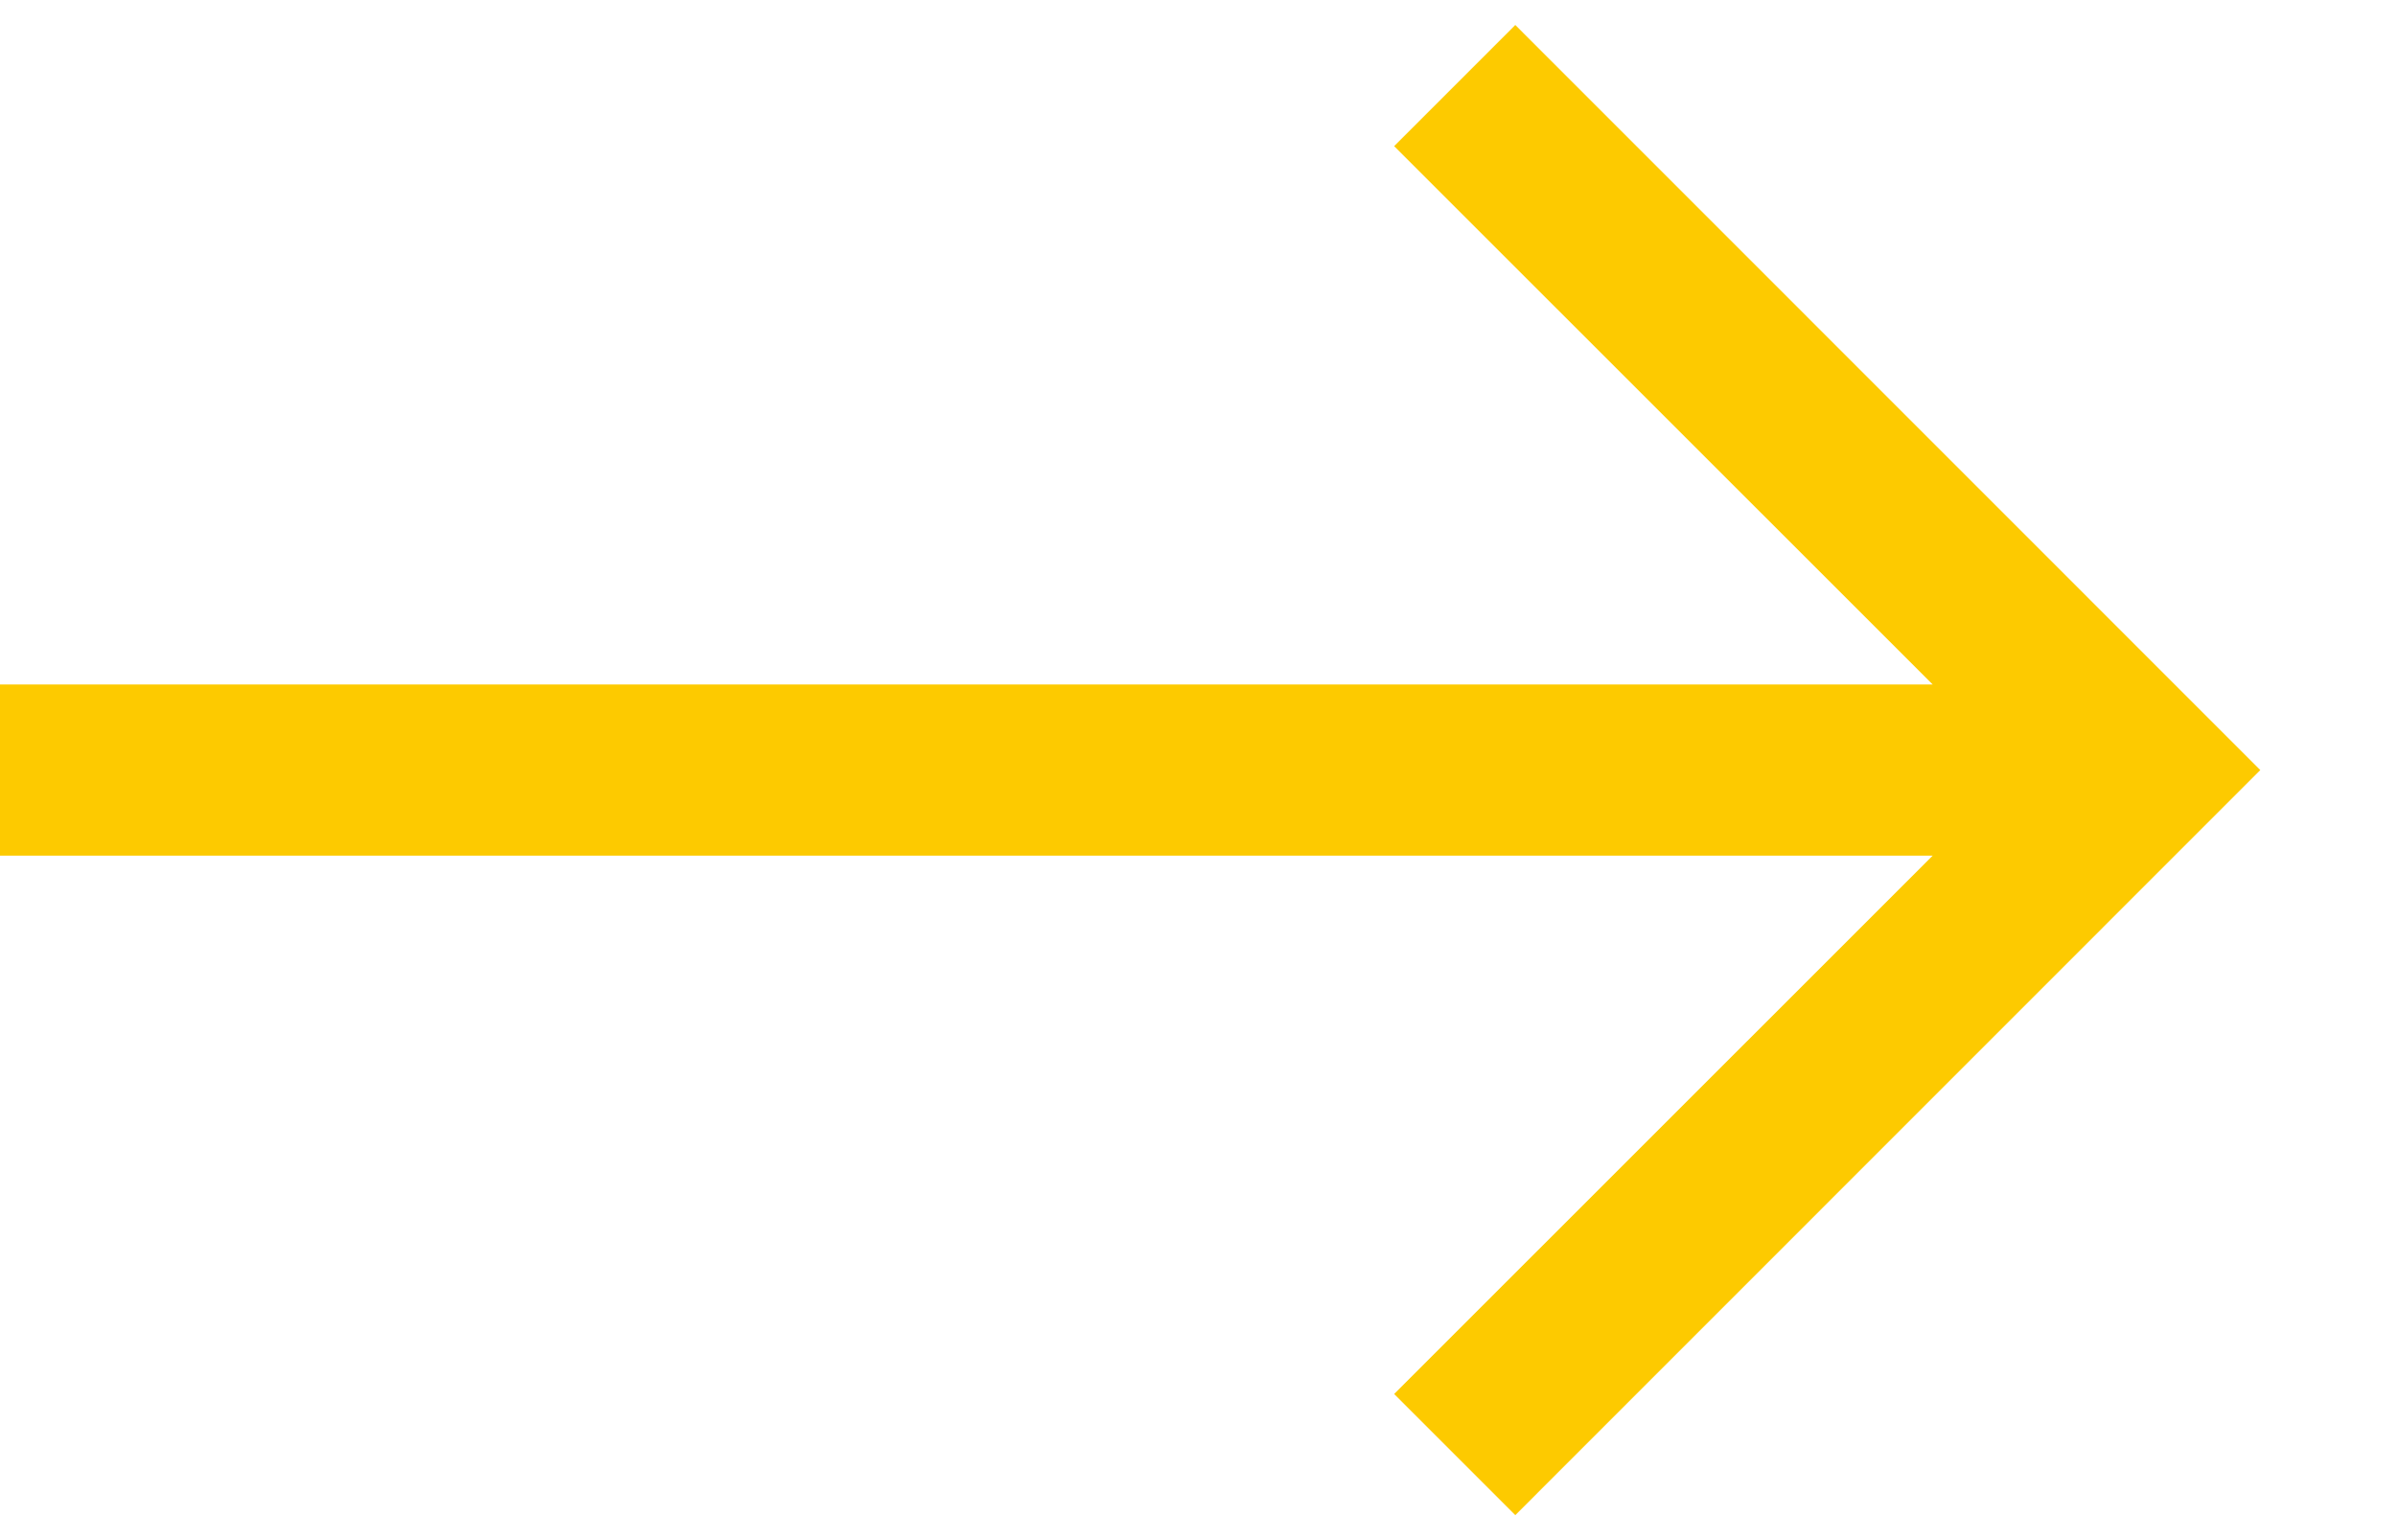 <svg width="14" height="9" viewBox="0 0 14 9" fill="none" xmlns="http://www.w3.org/2000/svg">
<path fill-rule="evenodd" clip-rule="evenodd" d="M8.854 0.146L13.207 4.5L8.854 8.854L8.146 8.146L11.293 5H0V4H11.293L8.146 0.854L8.854 0.146Z" fill="#FDCA00"/>
</svg>
